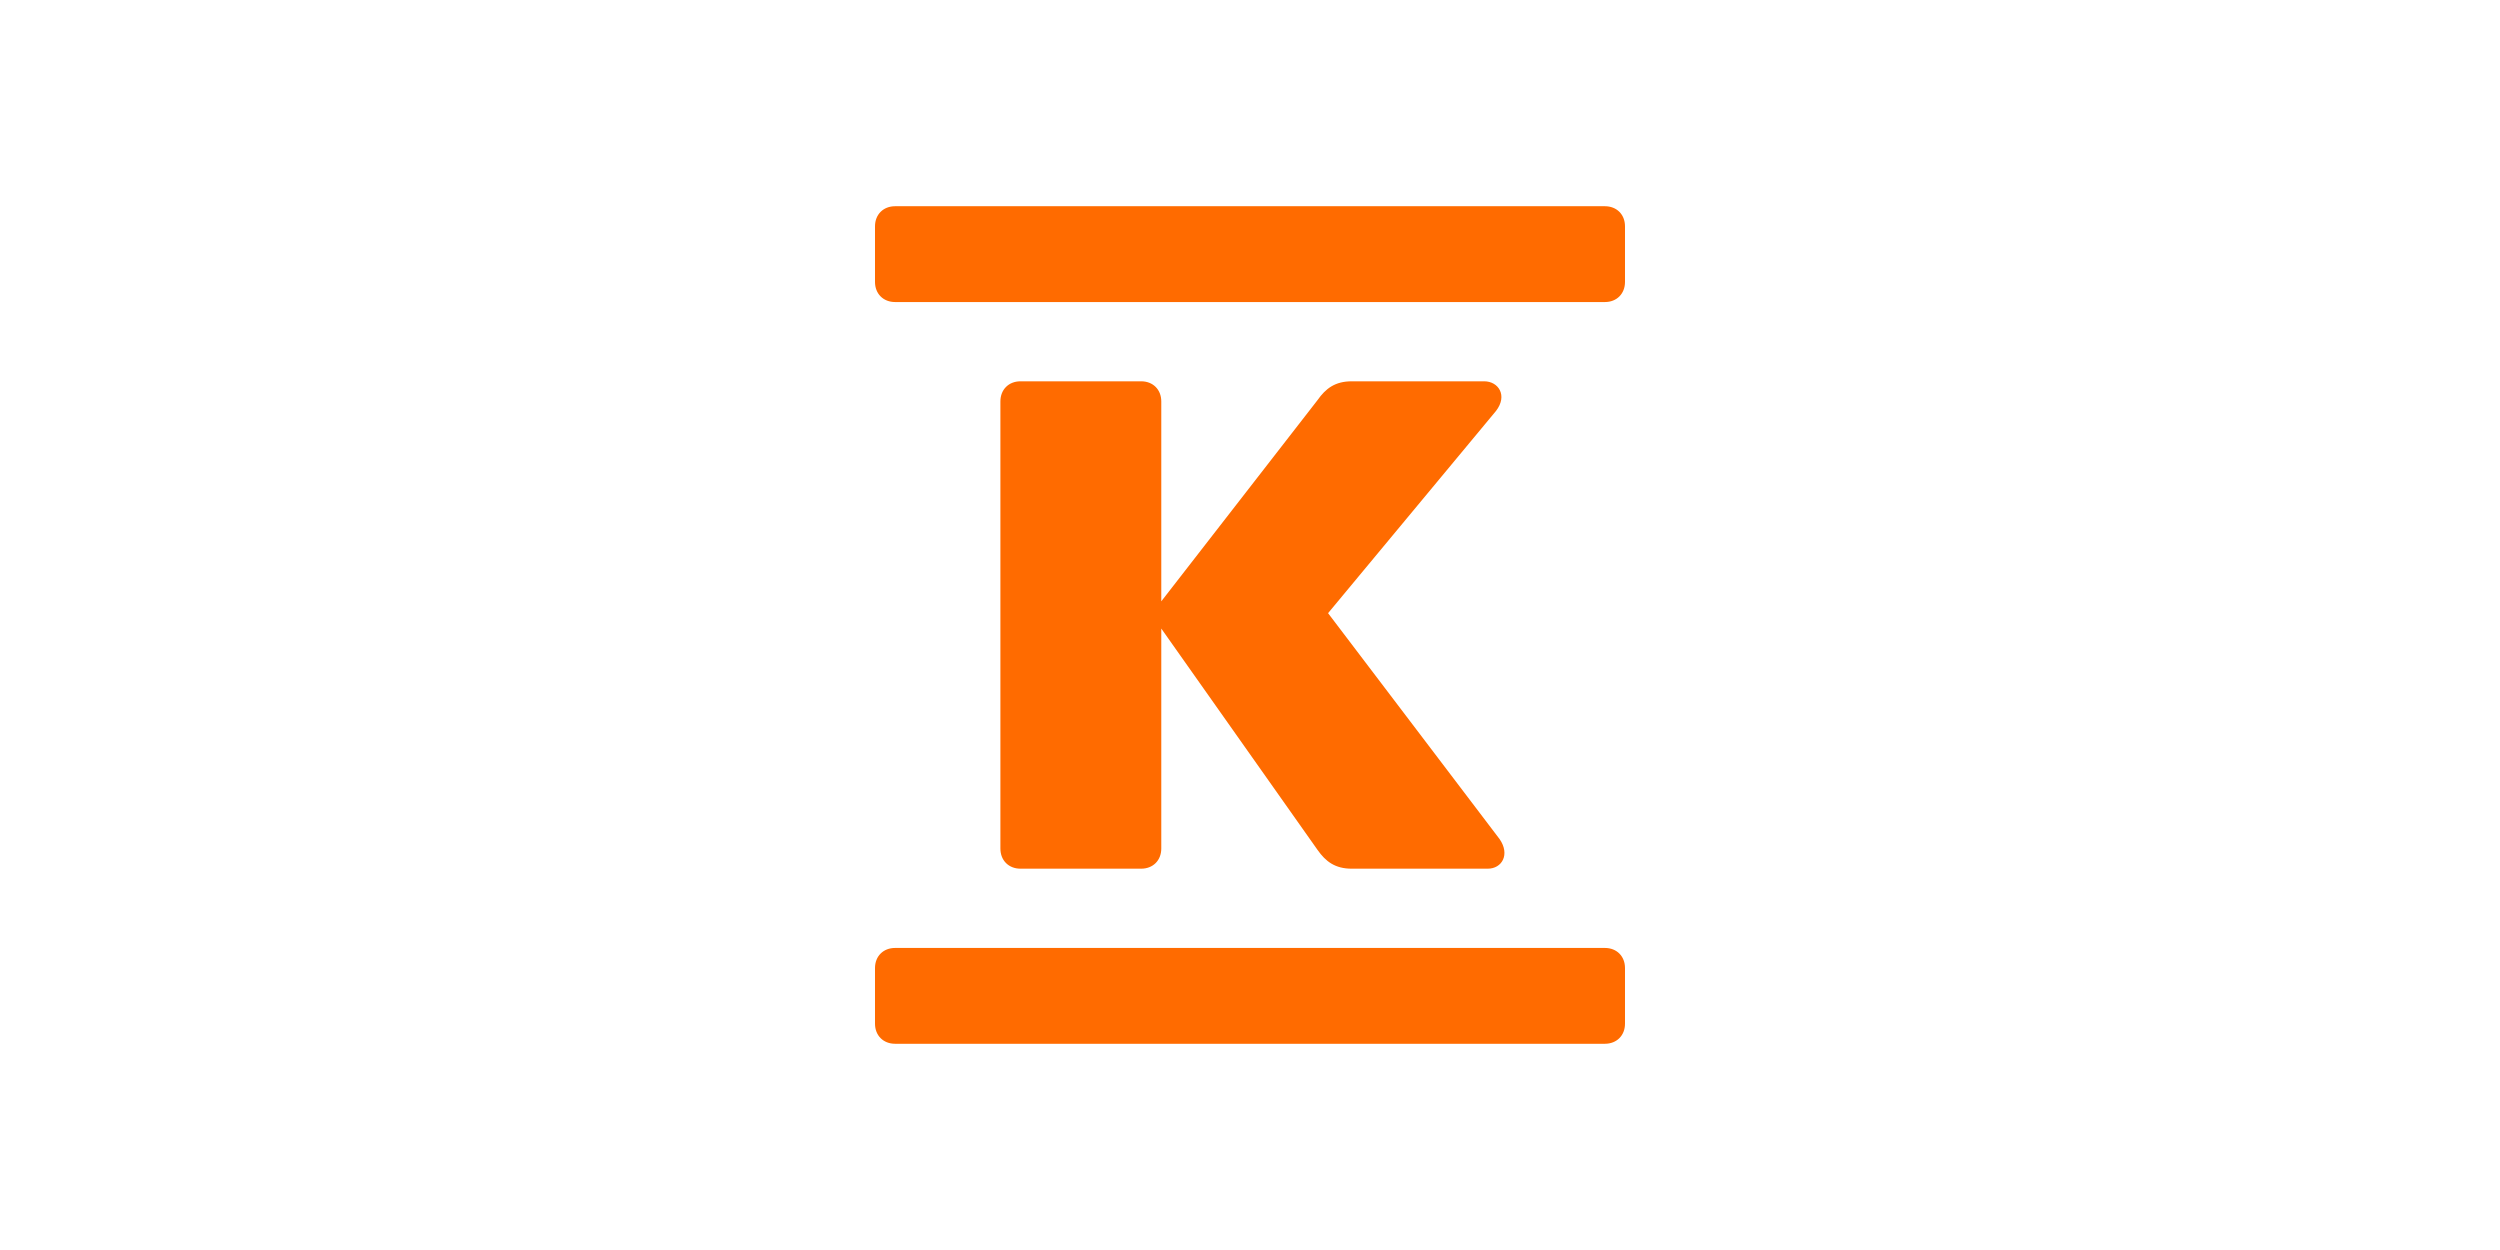 <?xml version="1.0" encoding="utf-8"?>
<!-- Generator: Adobe Illustrator 26.0.0, SVG Export Plug-In . SVG Version: 6.00 Build 0)  -->
<svg version="1.1" id="Layer_1" xmlns="http://www.w3.org/2000/svg" xmlns:xlink="http://www.w3.org/1999/xlink" x="0px" y="0px"
	 viewBox="0 0 500 250" style="enable-background:new 0 0 500 250;" xml:space="preserve">
<style type="text/css">
	.st0{clip-path:url(#SVGID_00000175318791119504800540000013805641194583394700_);fill:#FF6B00;}
</style>
<g>
	<g>
		<defs>
			<rect id="SVGID_1_" x="175" y="41.246" width="150" height="167.509"/>
		</defs>
		<clipPath id="SVGID_00000094577910185334856730000012867946094130046336_">
			<use xlink:href="#SVGID_1_"  style="overflow:visible;"/>
		</clipPath>
		<path style="clip-path:url(#SVGID_00000094577910185334856730000012867946094130046336_);fill:#FF6B00;" d="
			M297.554,173.737c2.84,0,4.497-2.838,2.368-5.915l-34.307-45.188l33.596-40.457
			c2.365-3.076,0.474-5.915-2.366-5.915h-26.497c-3.314,0-5.206,1.42-6.861,3.785
			l-31.231,40.221V80.283c0-2.365-1.657-4.022-4.022-4.022h-24.133
			c-2.366,0-4.022,1.656-4.022,4.022v89.432c0,2.368,1.655,4.022,4.022,4.022
			h24.133c2.365,0,4.022-1.654,4.022-4.022v-44.004l31.231,44.242
			c1.655,2.366,3.547,3.784,6.861,3.784H297.554z M175,204.733
			c0,2.365,1.657,4.022,4.022,4.022h141.956c2.366,0,4.022-1.657,4.022-4.022
			v-11.121c0-2.366-1.656-4.022-4.022-4.022H179.022c-2.364,0-4.022,1.655-4.022,4.022
			V204.733z M175,56.387c0,2.366,1.657,4.023,4.022,4.023h141.956
			c2.366,0,4.022-1.656,4.022-4.023V45.267c0-2.365-1.656-4.022-4.022-4.022
			H179.022c-2.364,0-4.022,1.657-4.022,4.022V56.387z"/>
	</g>
</g>
</svg>
